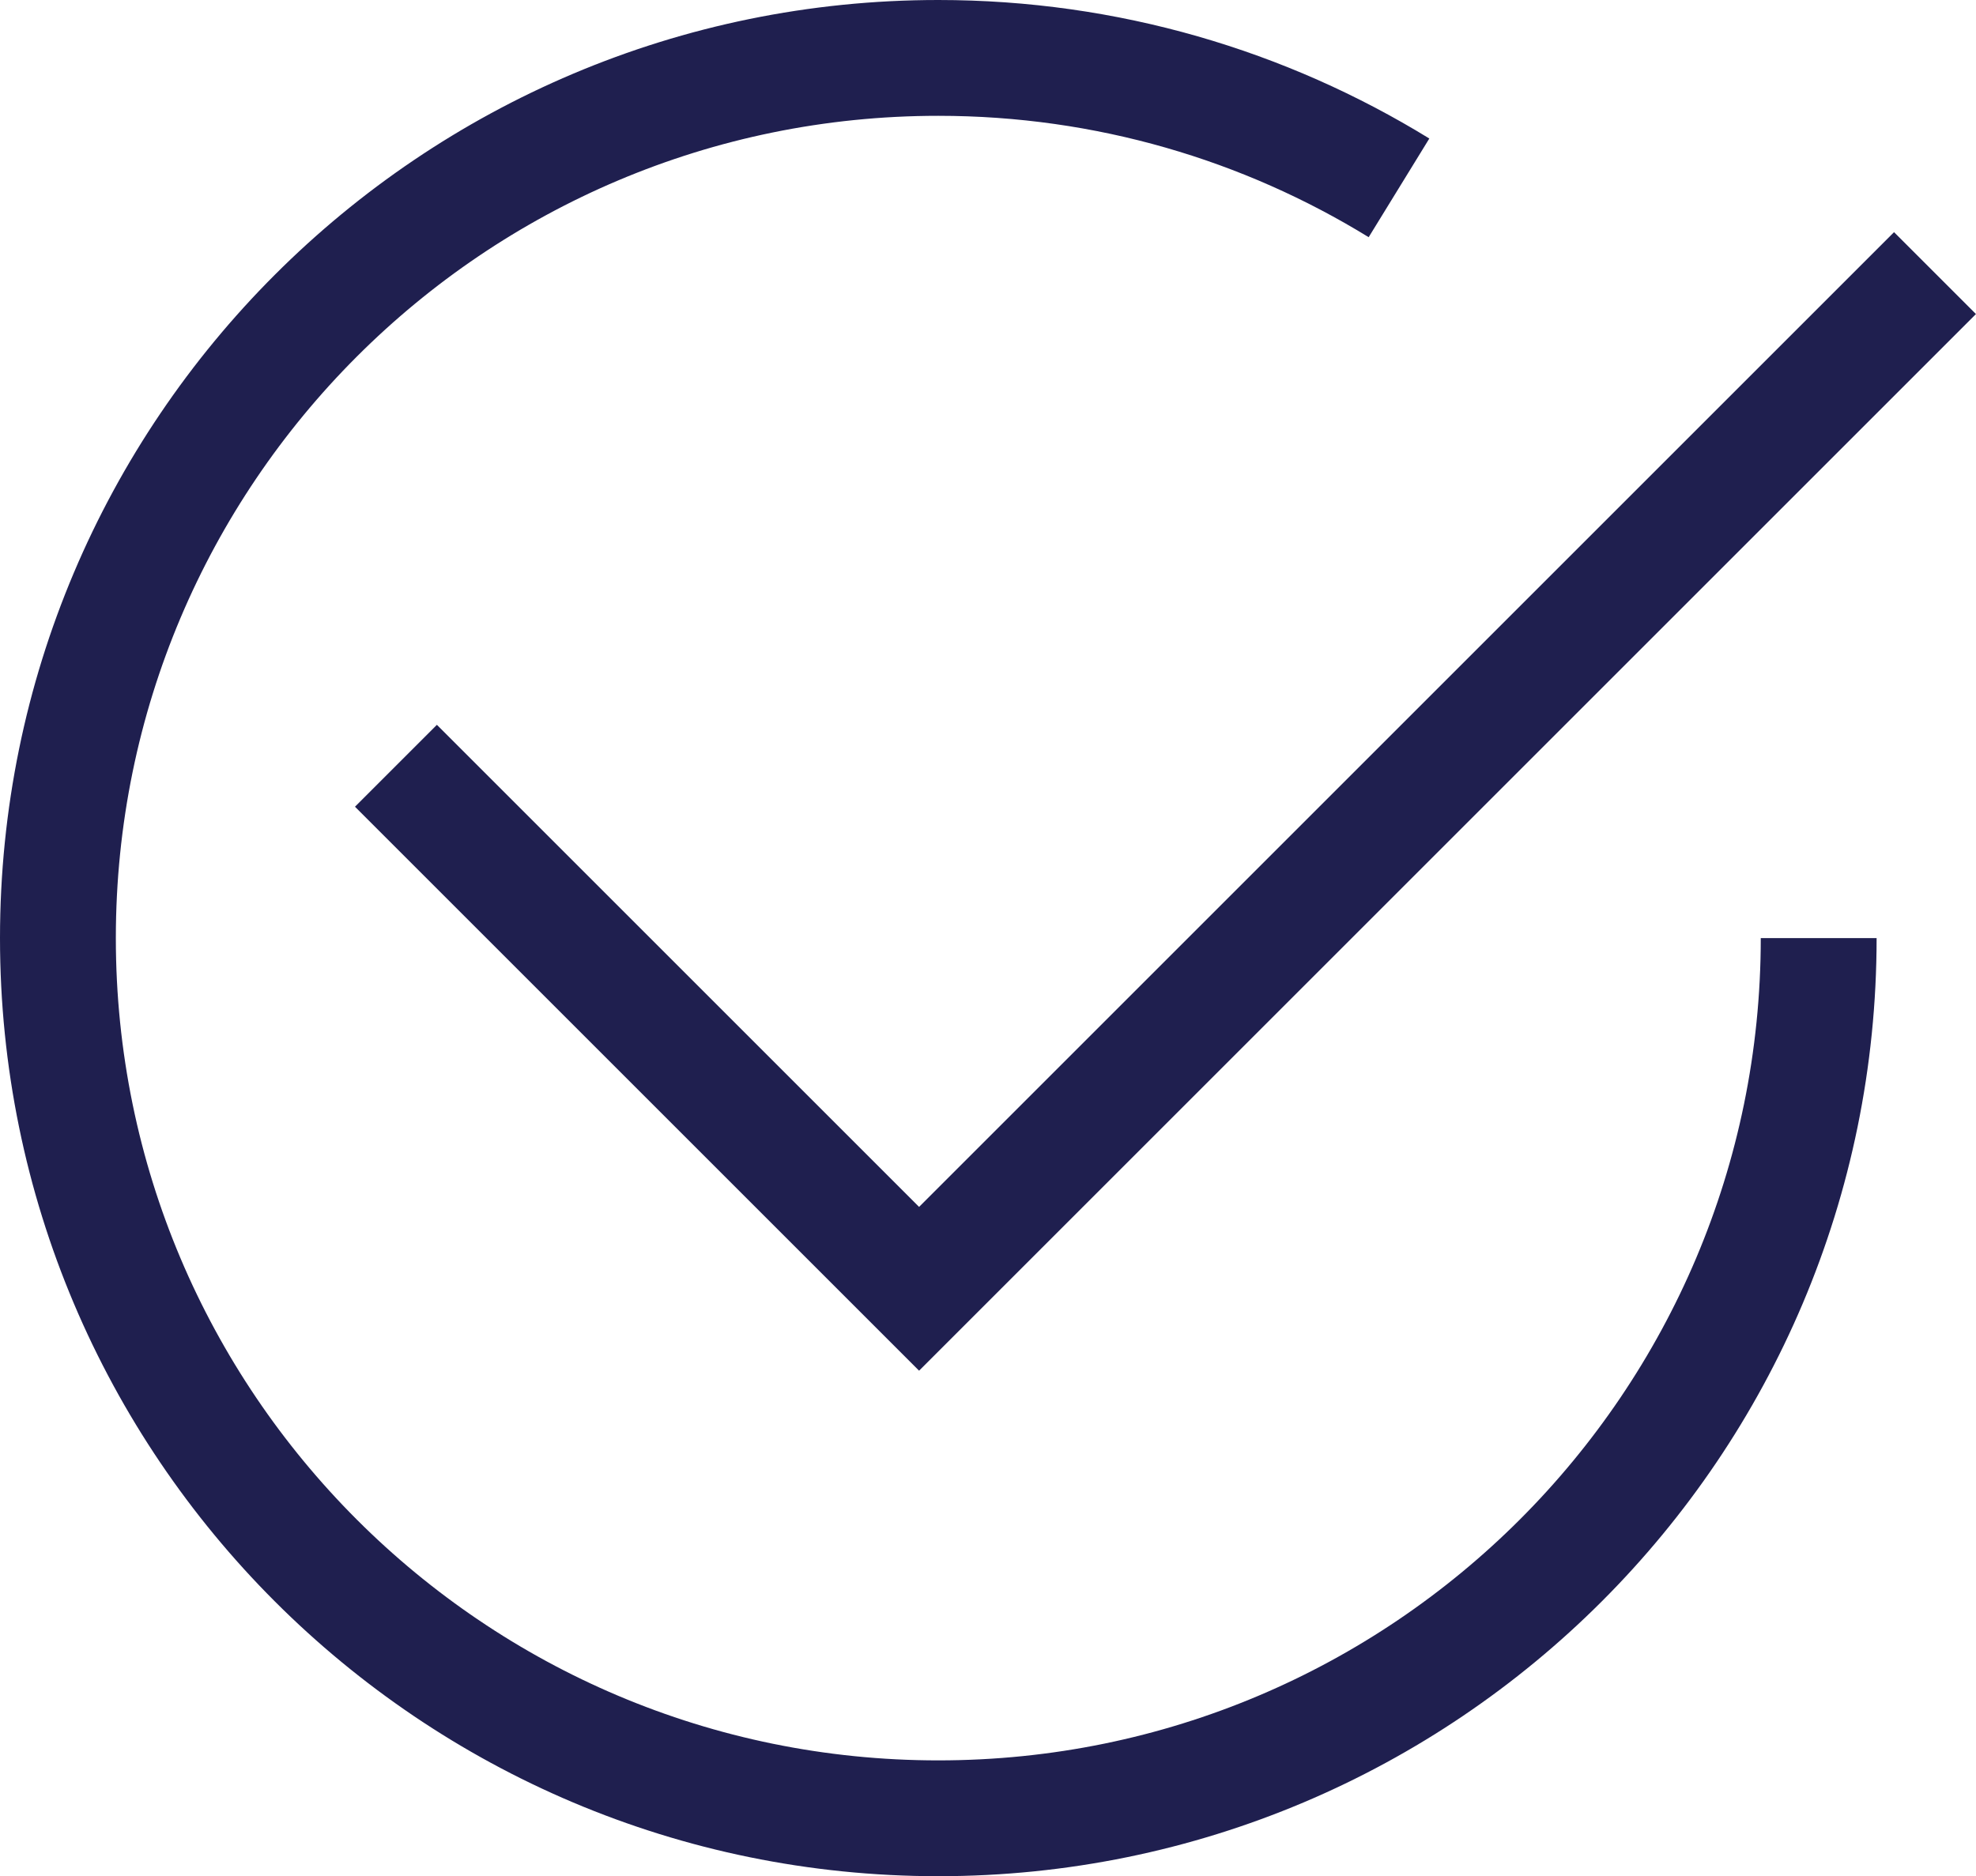 <?xml version="1.0" encoding="UTF-8"?><svg id="Layer_2" xmlns="http://www.w3.org/2000/svg" viewBox="0 0 170.58 162"><defs><style>.cls-1{fill:none;stroke:#1f1f4f;stroke-miterlimit:10;stroke-width:10px;}</style></defs><g id="Layer_1-2"><g><path class="cls-1" d="M157,81c0,41.97-34.03,76-76,76S5,122.97,5,81,39.03,5,81,5c14.58,0,28.2,4.11,39.77,11.22"/><path class="cls-1" d="M34.18,66.12c1.48,1.48,45.16,45.16,45.16,45.16L167.04,23.58"/></g></g></svg>